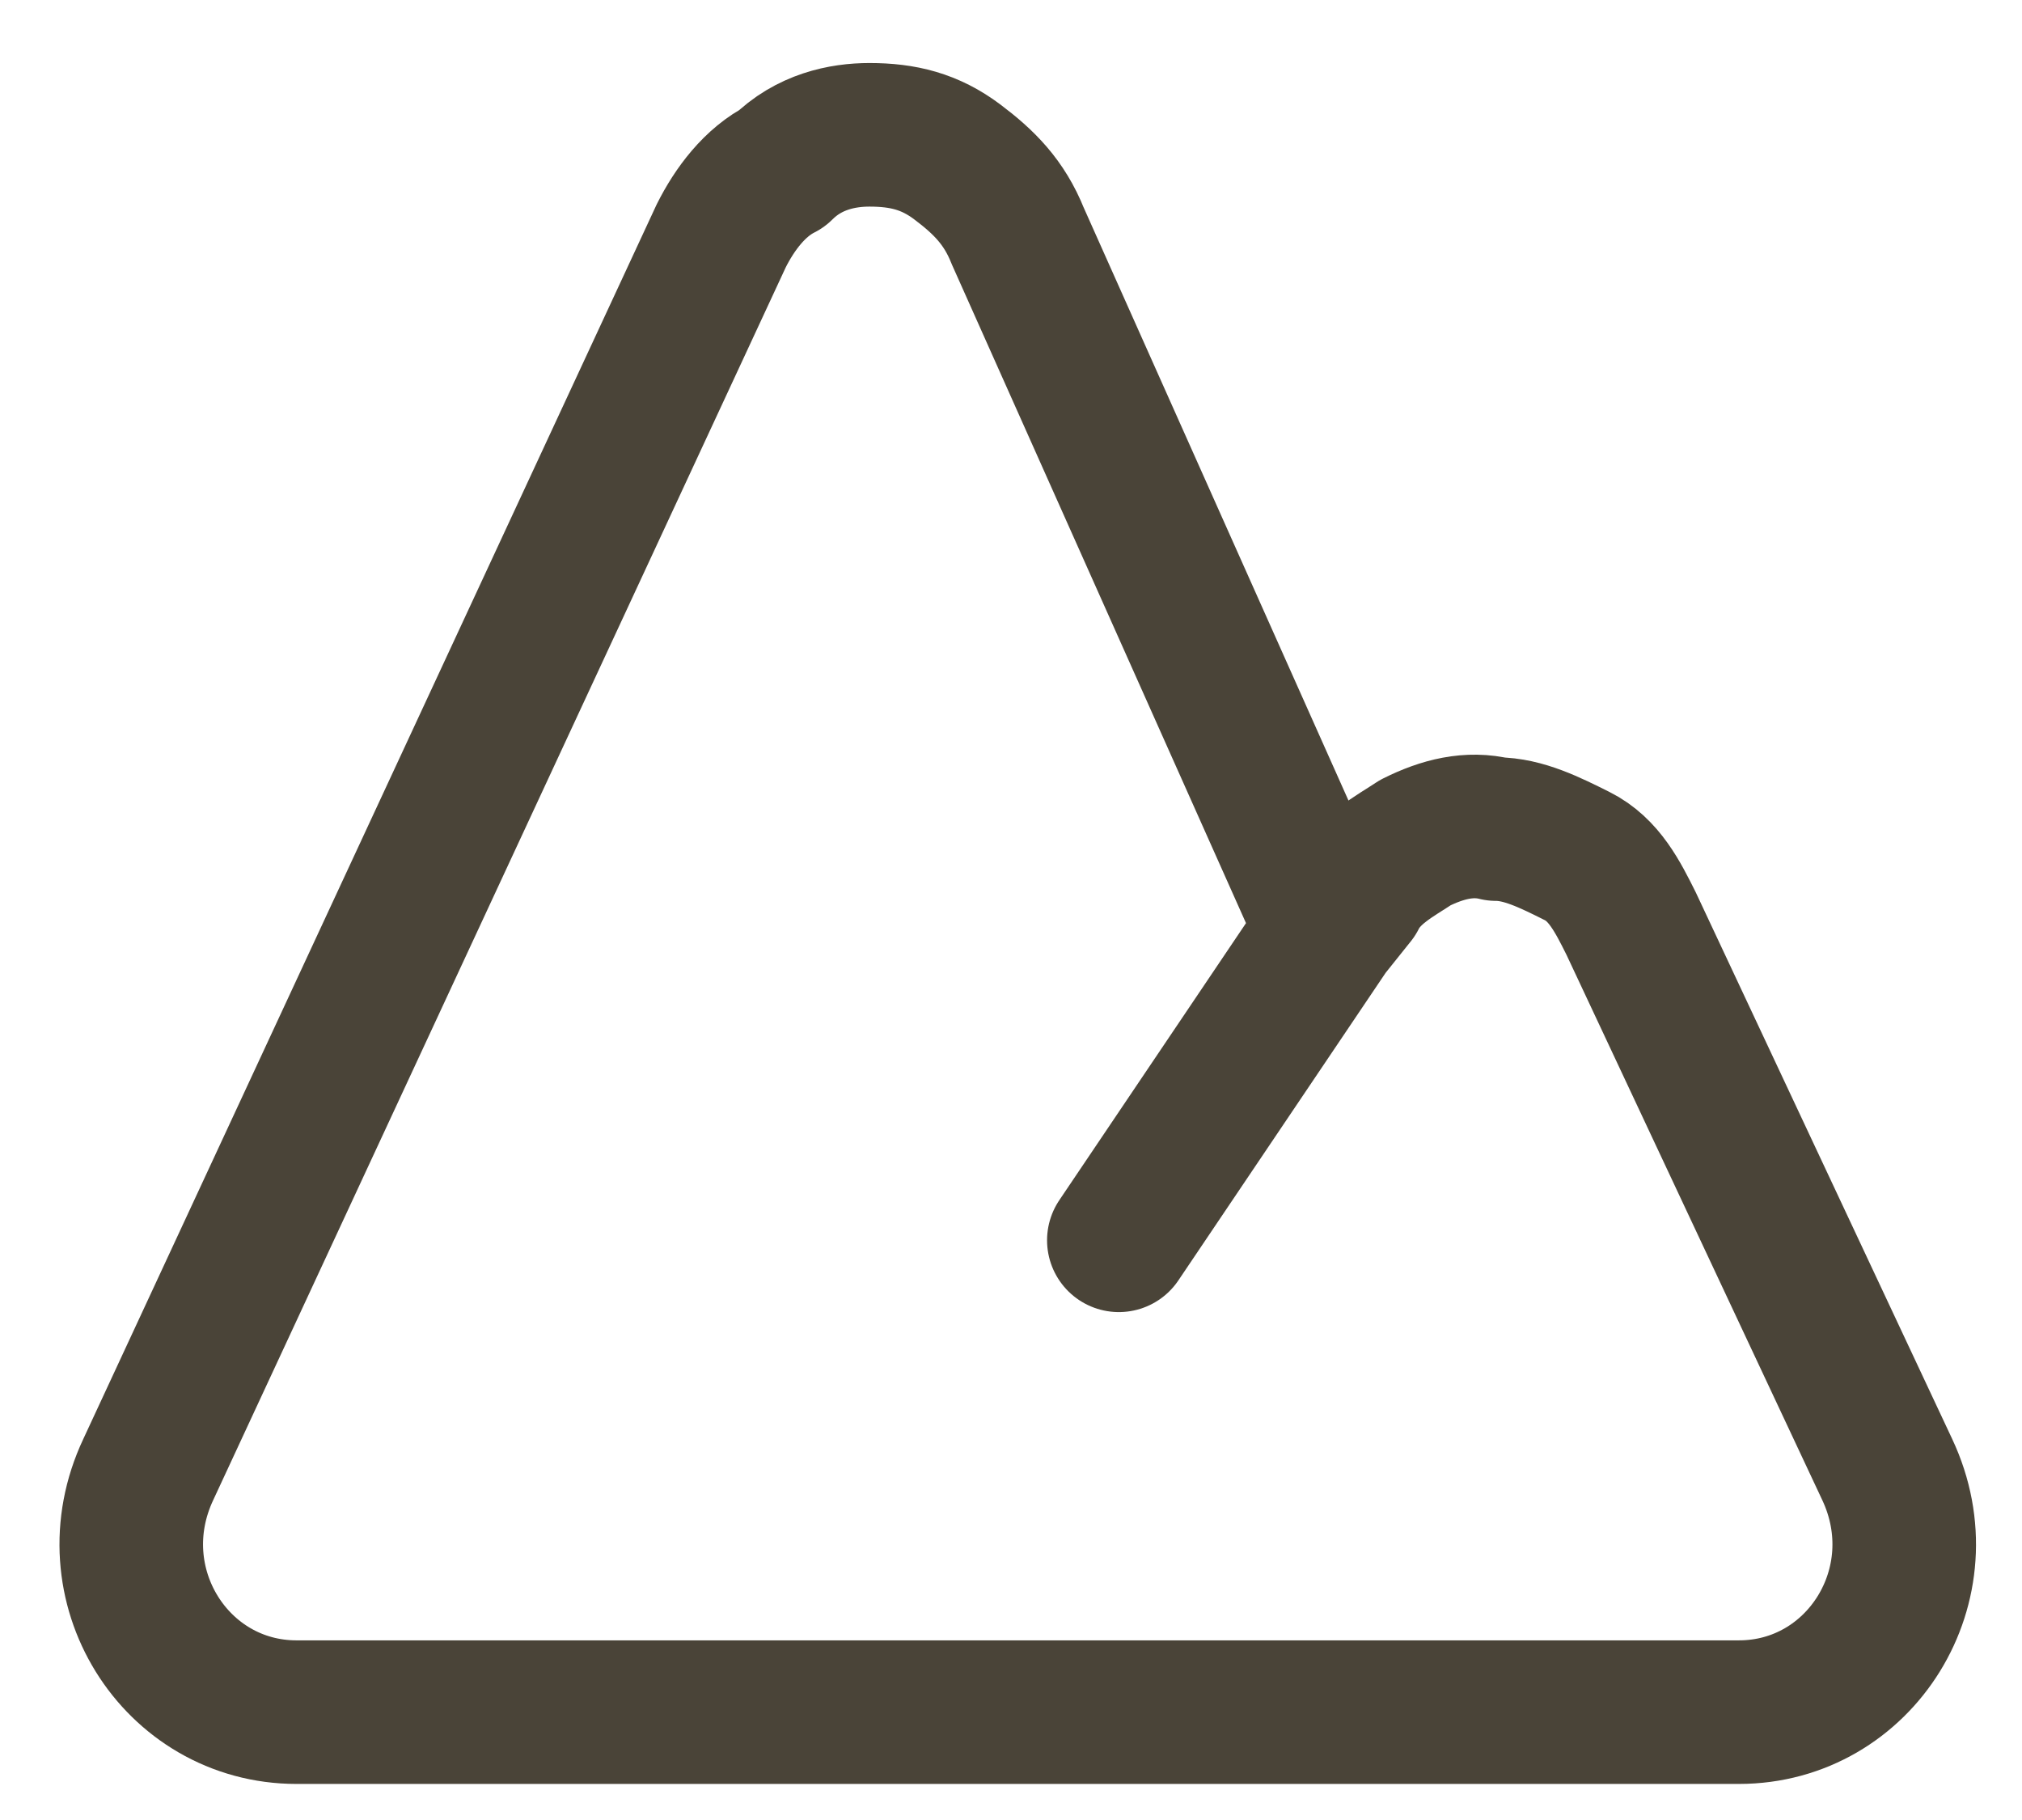<?xml version="1.0" encoding="utf-8"?>
<!-- Generator: Adobe Illustrator 28.3.0, SVG Export Plug-In . SVG Version: 6.00 Build 0)  -->
<svg version="1.1" id="レイヤー_1" xmlns="http://www.w3.org/2000/svg" xmlns:xlink="http://www.w3.org/1999/xlink" x="0px"
	 y="0px" viewBox="0 0 30 27" style="enable-background:new 0 0 30 27;" xml:space="preserve">
<style type="text/css">
	.st0{fill:none;stroke:#4A4438;stroke-width:2.13;stroke-linecap:round;stroke-linejoin:round;}
</style>
<path class="st0" d="M16.6,18.4l3.1-4.6 M19.7,13.8l0.4-0.5c0.2-0.4,0.6-0.6,0.9-0.8c0.4-0.2,0.8-0.3,1.2-0.2c0.4,0,0.8,0.2,1.2,0.4
	s0.6,0.6,0.8,1l3.8,8.1c0.8,1.7-0.4,3.6-2.2,3.6H4.4c-1.8,0-3-1.9-2.2-3.6l8.5-18.3c0.2-0.4,0.5-0.8,0.9-1C12,2.1,12.5,2,12.9,2
	c0.5,0,0.9,0.1,1.3,0.4c0.4,0.3,0.7,0.6,0.9,1.1L19.7,13.8z"/>
</svg>
